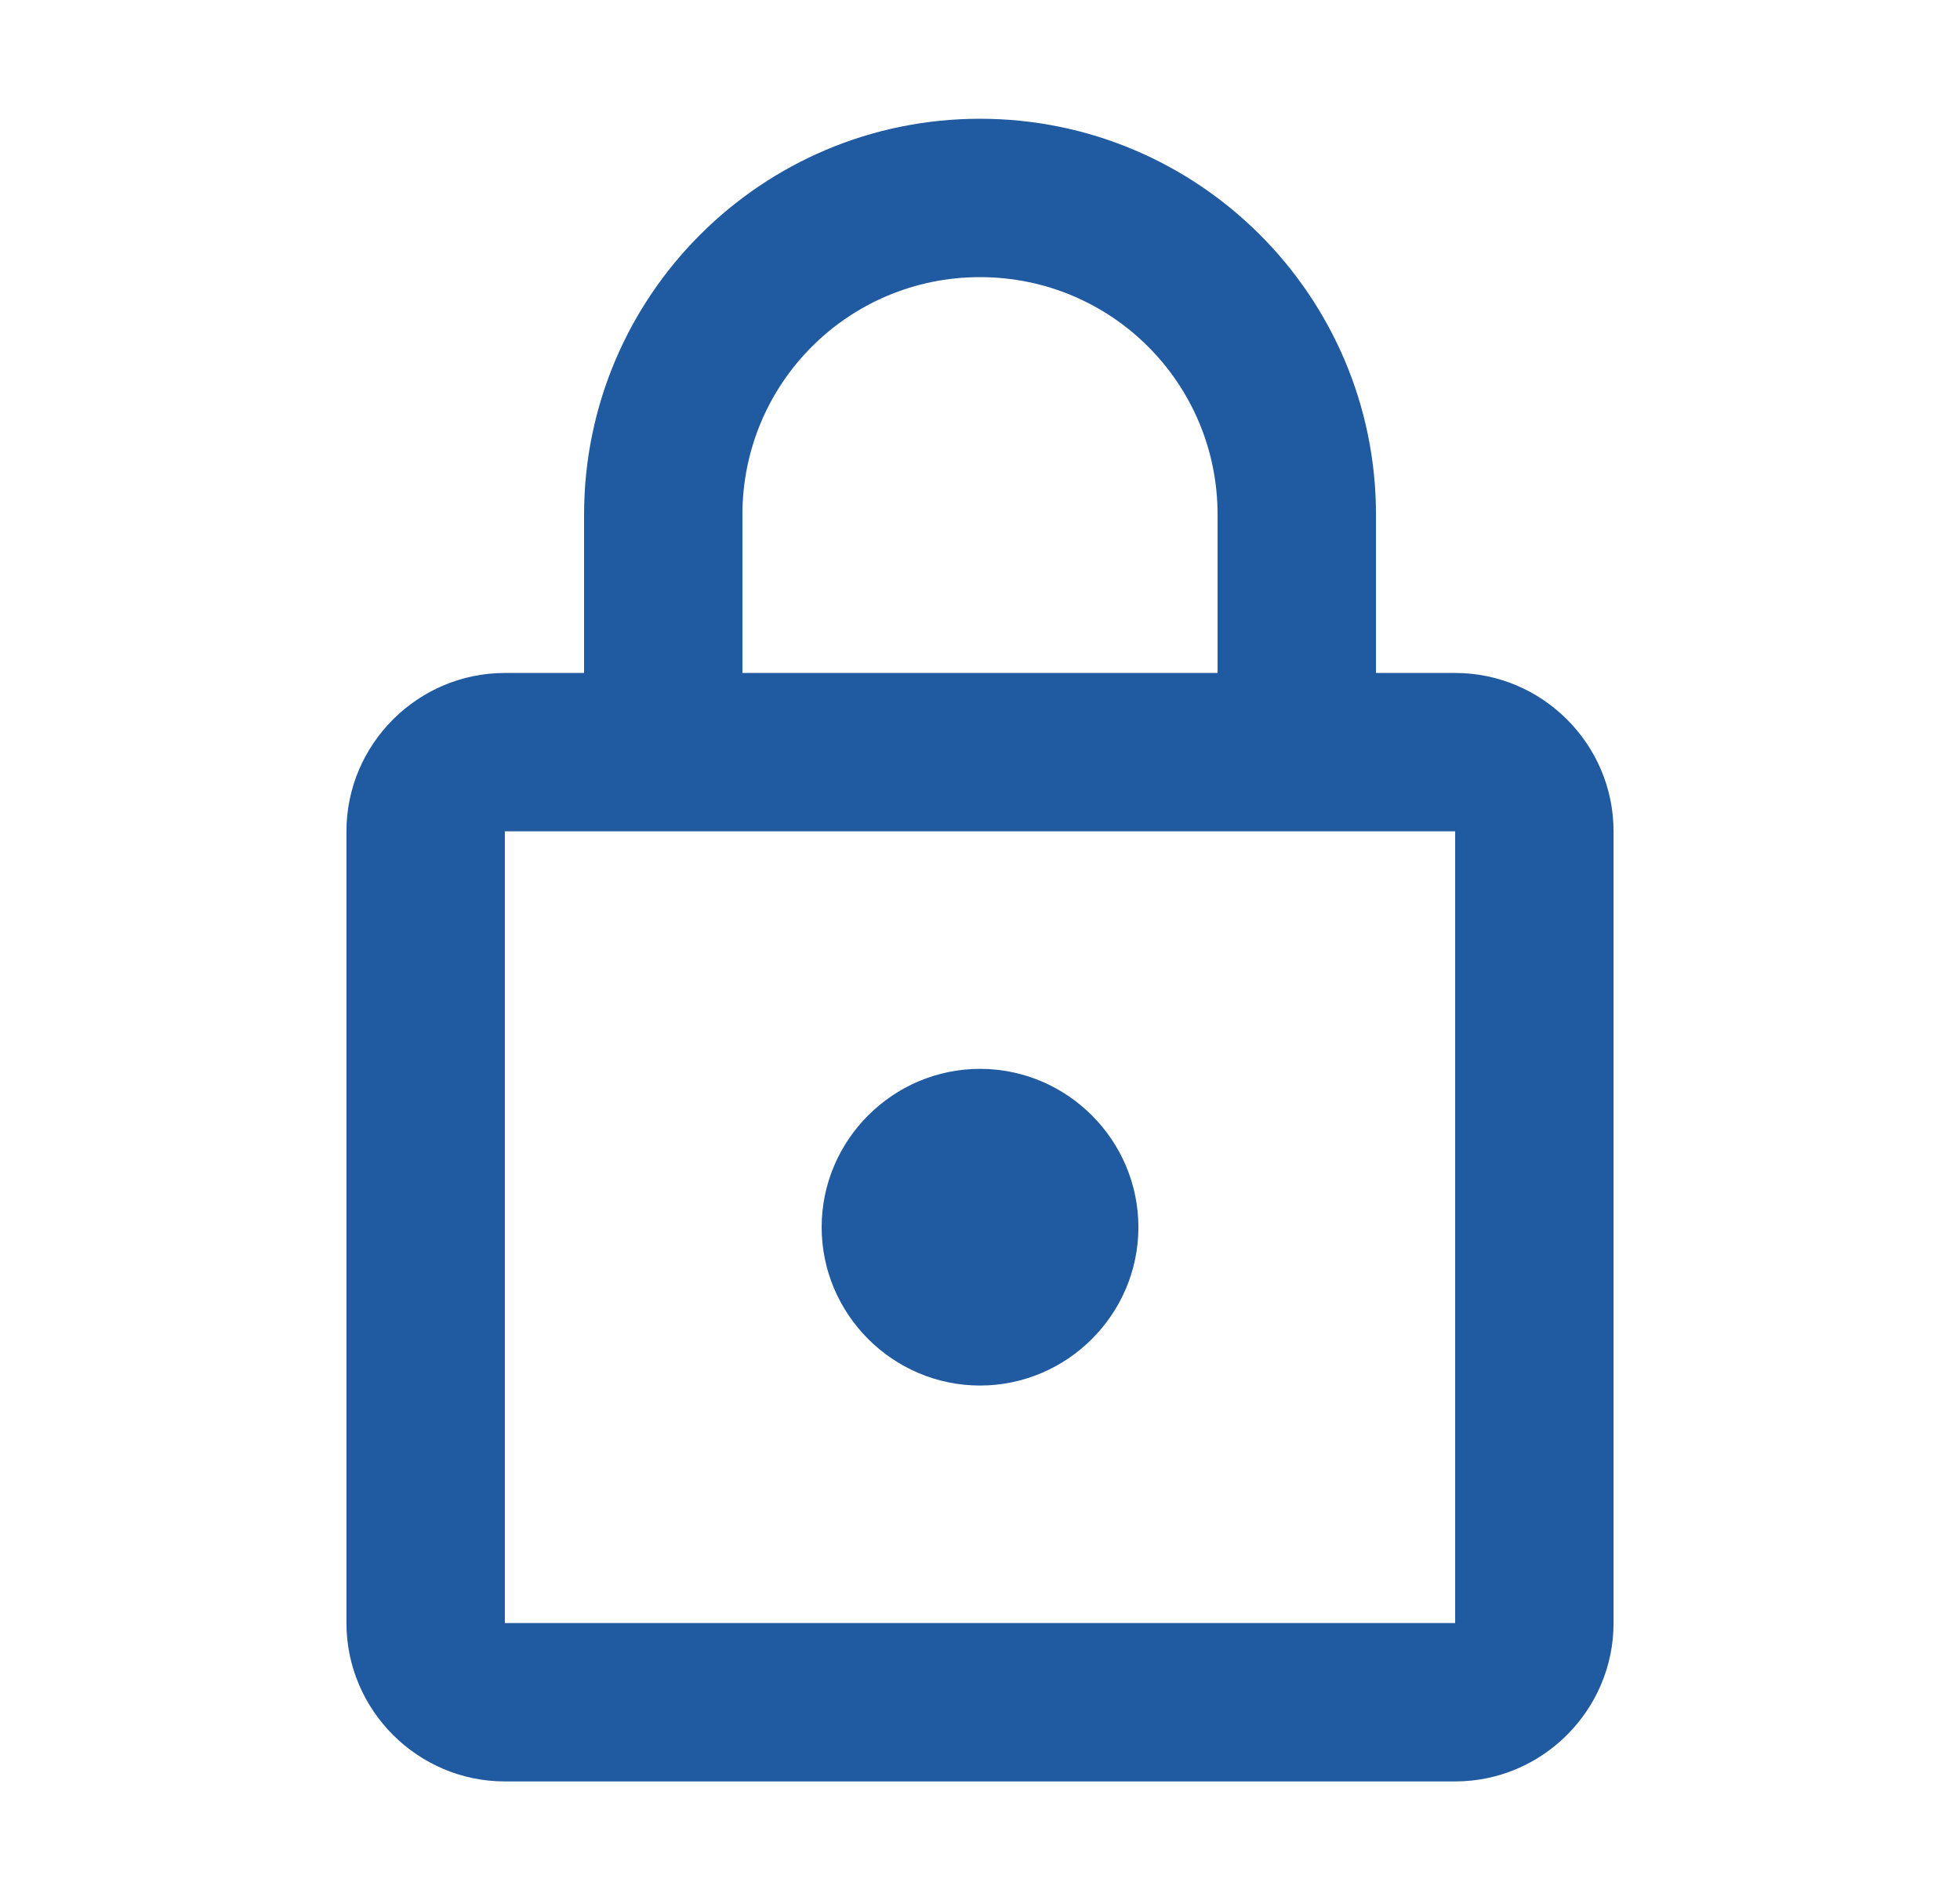 <svg width="33" height="32" viewBox="0 0 33 32" fill="none" xmlns="http://www.w3.org/2000/svg">
<path d="M24.5 11.333H23.167V8.667C23.167 4.987 20.18 2 16.5 2C12.82 2 9.834 4.987 9.834 8.667V11.333H8.5C7.034 11.333 5.833 12.533 5.833 14V27.333C5.833 28.8 7.034 30 8.5 30H24.5C25.967 30 27.167 28.8 27.167 27.333V14C27.167 12.533 25.967 11.333 24.5 11.333ZM12.5 8.667C12.5 6.453 14.287 4.667 16.5 4.667C18.713 4.667 20.5 6.453 20.5 8.667V11.333H12.5V8.667ZM24.5 27.333H8.5V14H24.5V27.333ZM16.5 23.333C17.967 23.333 19.167 22.133 19.167 20.667C19.167 19.2 17.967 18 16.5 18C15.034 18 13.834 19.2 13.834 20.667C13.834 22.133 15.034 23.333 16.5 23.333Z" fill="#205AA0"/>
</svg>
